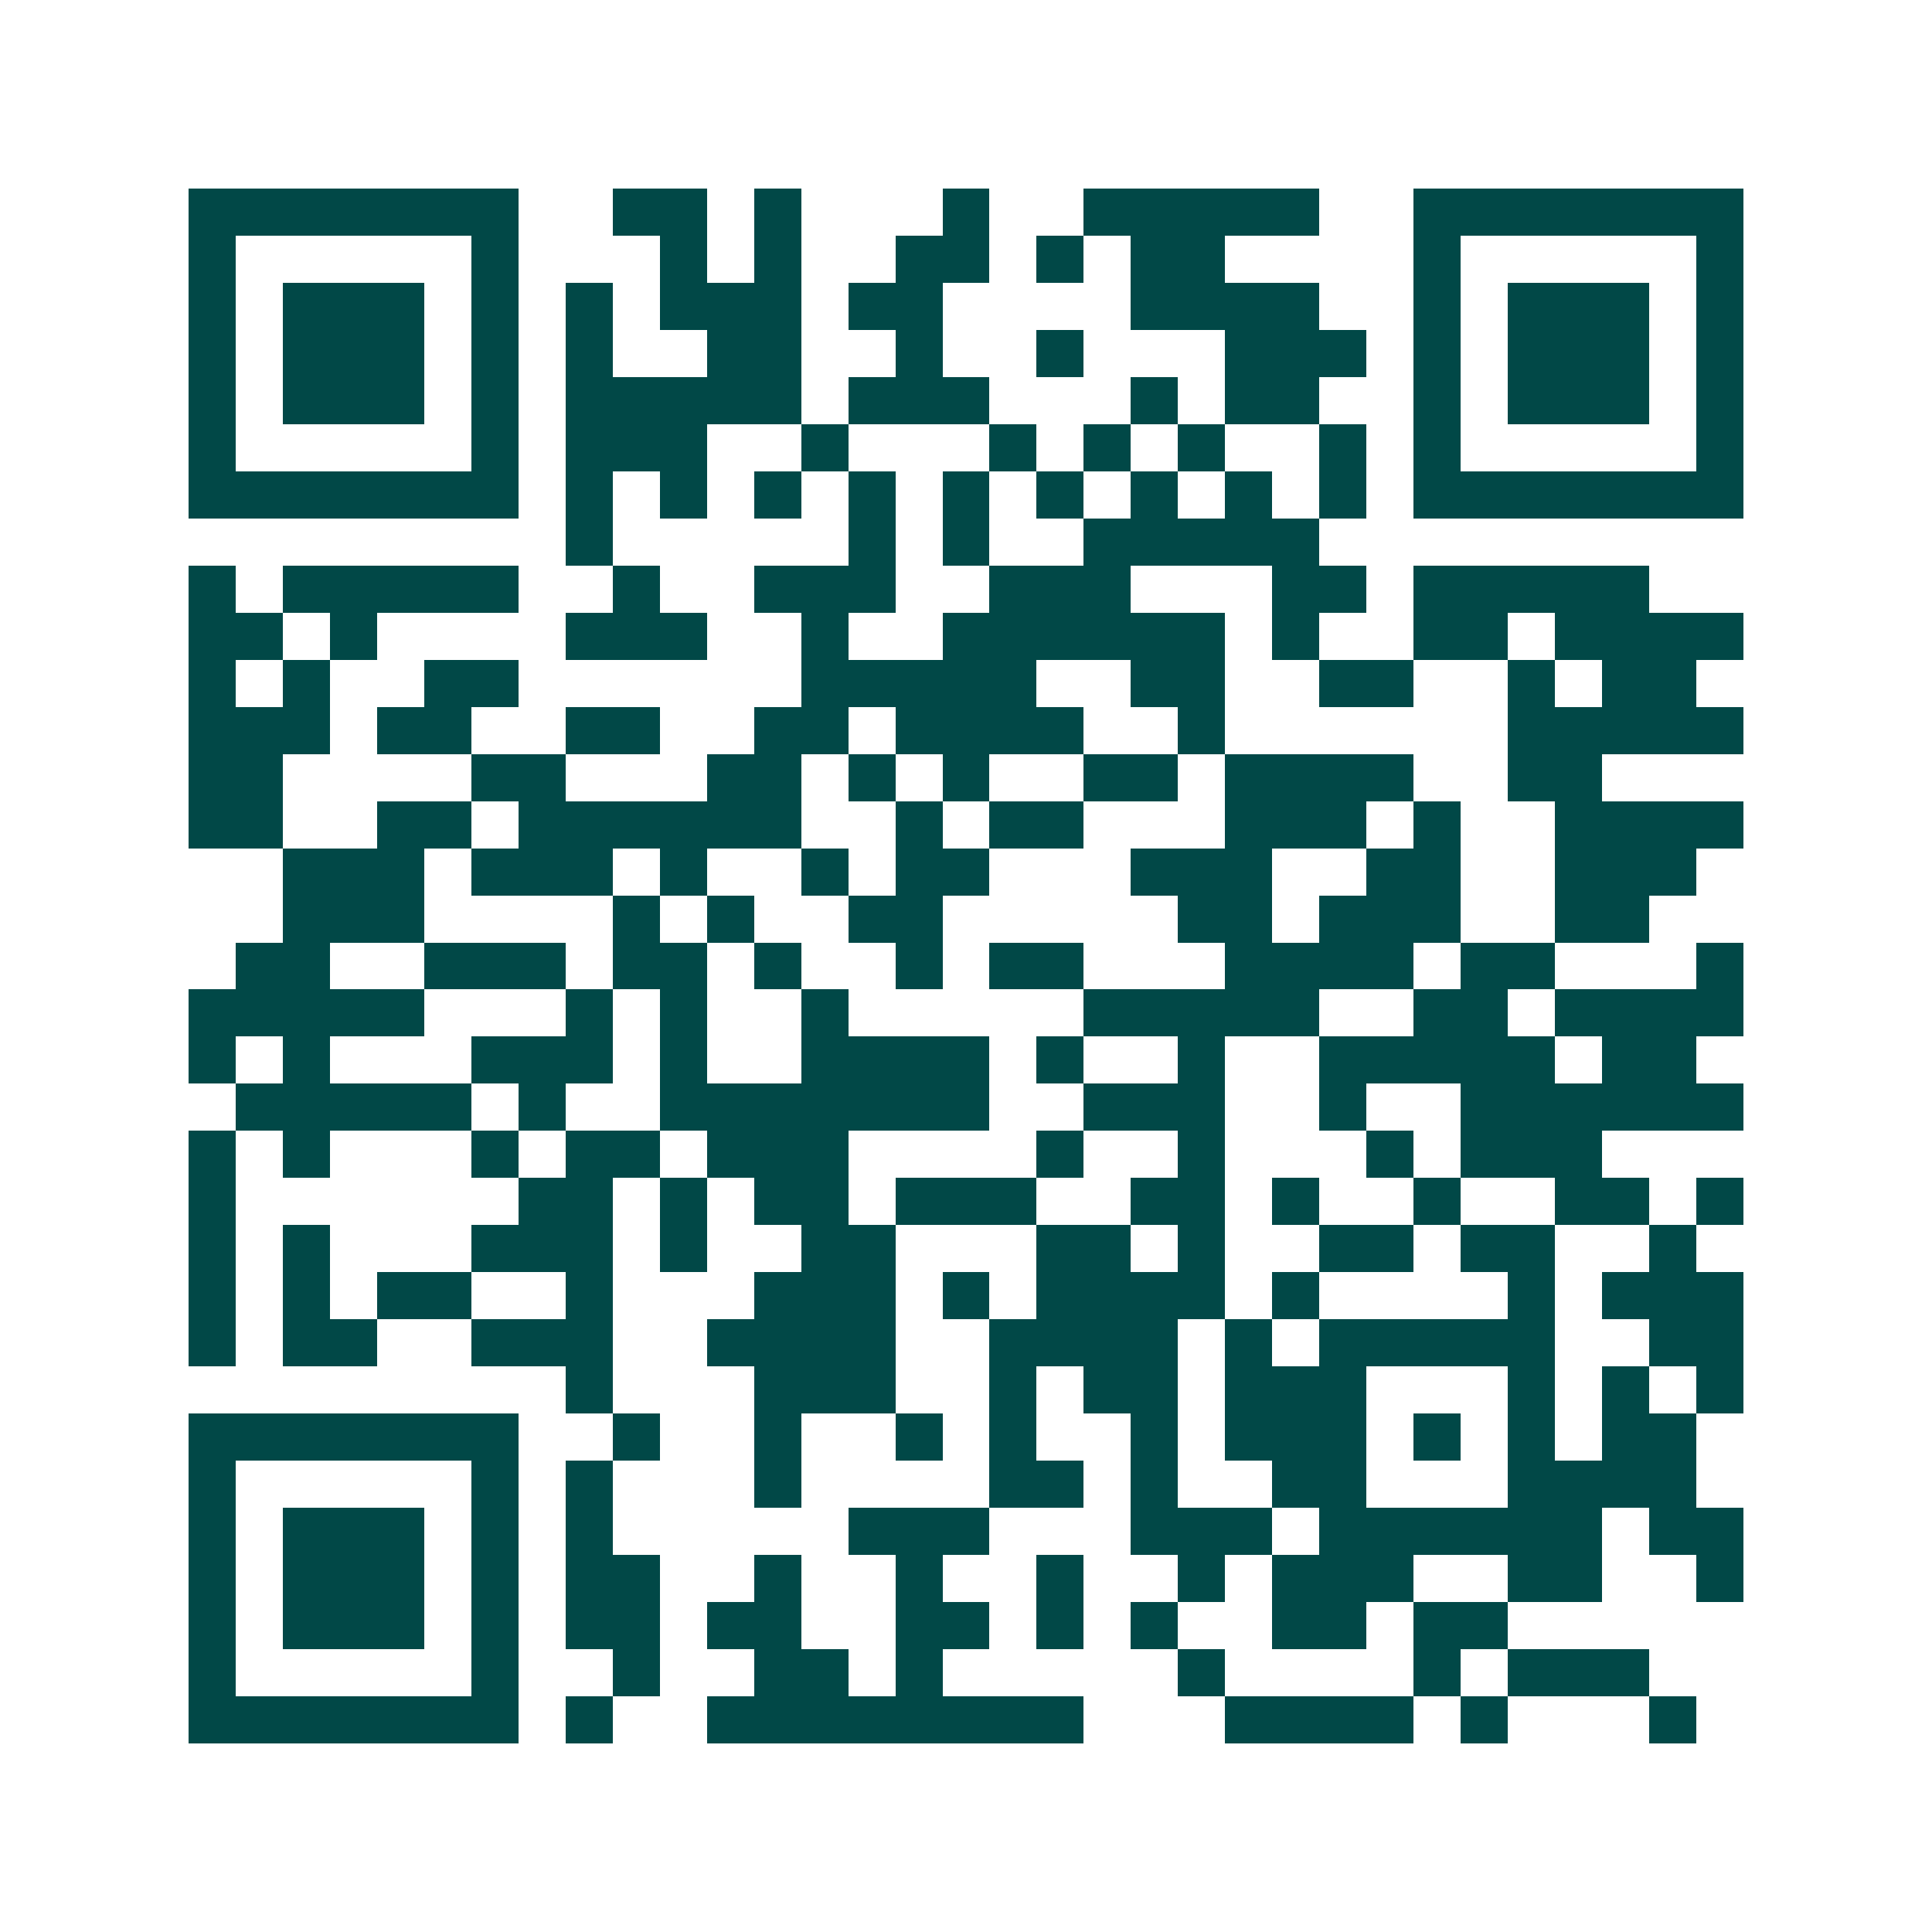 <svg xmlns="http://www.w3.org/2000/svg" width="200" height="200" viewBox="0 0 41 41" shape-rendering="crispEdges"><path fill="#ffffff" d="M0 0h41v41H0z"/><path stroke="#014847" d="M4 4.5h7m2 0h2m1 0h1m3 0h1m2 0h5m2 0h7M4 5.5h1m5 0h1m3 0h1m1 0h1m2 0h2m1 0h1m1 0h2m4 0h1m5 0h1M4 6.5h1m1 0h3m1 0h1m1 0h1m1 0h3m1 0h2m4 0h4m2 0h1m1 0h3m1 0h1M4 7.5h1m1 0h3m1 0h1m1 0h1m2 0h2m2 0h1m2 0h1m3 0h3m1 0h1m1 0h3m1 0h1M4 8.5h1m1 0h3m1 0h1m1 0h5m1 0h3m3 0h1m1 0h2m2 0h1m1 0h3m1 0h1M4 9.5h1m5 0h1m1 0h3m2 0h1m3 0h1m1 0h1m1 0h1m2 0h1m1 0h1m5 0h1M4 10.5h7m1 0h1m1 0h1m1 0h1m1 0h1m1 0h1m1 0h1m1 0h1m1 0h1m1 0h1m1 0h7M12 11.5h1m5 0h1m1 0h1m2 0h5M4 12.5h1m1 0h5m2 0h1m2 0h3m2 0h3m3 0h2m1 0h5M4 13.5h2m1 0h1m4 0h3m2 0h1m2 0h6m1 0h1m2 0h2m1 0h4M4 14.5h1m1 0h1m2 0h2m6 0h5m2 0h2m2 0h2m2 0h1m1 0h2M4 15.5h3m1 0h2m2 0h2m2 0h2m1 0h4m2 0h1m6 0h5M4 16.5h2m4 0h2m3 0h2m1 0h1m1 0h1m2 0h2m1 0h4m2 0h2M4 17.5h2m2 0h2m1 0h6m2 0h1m1 0h2m3 0h3m1 0h1m2 0h4M6 18.5h3m1 0h3m1 0h1m2 0h1m1 0h2m3 0h3m2 0h2m2 0h3M6 19.5h3m4 0h1m1 0h1m2 0h2m5 0h2m1 0h3m2 0h2M5 20.5h2m2 0h3m1 0h2m1 0h1m2 0h1m1 0h2m3 0h4m1 0h2m3 0h1M4 21.5h5m3 0h1m1 0h1m2 0h1m5 0h5m2 0h2m1 0h4M4 22.5h1m1 0h1m3 0h3m1 0h1m2 0h4m1 0h1m2 0h1m2 0h5m1 0h2M5 23.5h5m1 0h1m2 0h7m2 0h3m2 0h1m2 0h6M4 24.5h1m1 0h1m3 0h1m1 0h2m1 0h3m4 0h1m2 0h1m3 0h1m1 0h3M4 25.5h1m6 0h2m1 0h1m1 0h2m1 0h3m2 0h2m1 0h1m2 0h1m2 0h2m1 0h1M4 26.5h1m1 0h1m3 0h3m1 0h1m2 0h2m3 0h2m1 0h1m2 0h2m1 0h2m2 0h1M4 27.5h1m1 0h1m1 0h2m2 0h1m3 0h3m1 0h1m1 0h4m1 0h1m4 0h1m1 0h3M4 28.5h1m1 0h2m2 0h3m2 0h4m2 0h4m1 0h1m1 0h5m2 0h2M12 29.5h1m3 0h3m2 0h1m1 0h2m1 0h3m3 0h1m1 0h1m1 0h1M4 30.5h7m2 0h1m2 0h1m2 0h1m1 0h1m2 0h1m1 0h3m1 0h1m1 0h1m1 0h2M4 31.5h1m5 0h1m1 0h1m3 0h1m4 0h2m1 0h1m2 0h2m3 0h4M4 32.5h1m1 0h3m1 0h1m1 0h1m5 0h3m3 0h3m1 0h6m1 0h2M4 33.5h1m1 0h3m1 0h1m1 0h2m2 0h1m2 0h1m2 0h1m2 0h1m1 0h3m2 0h2m2 0h1M4 34.5h1m1 0h3m1 0h1m1 0h2m1 0h2m2 0h2m1 0h1m1 0h1m2 0h2m1 0h2M4 35.5h1m5 0h1m2 0h1m2 0h2m1 0h1m5 0h1m4 0h1m1 0h3M4 36.5h7m1 0h1m2 0h8m3 0h4m1 0h1m3 0h1"/></svg>
